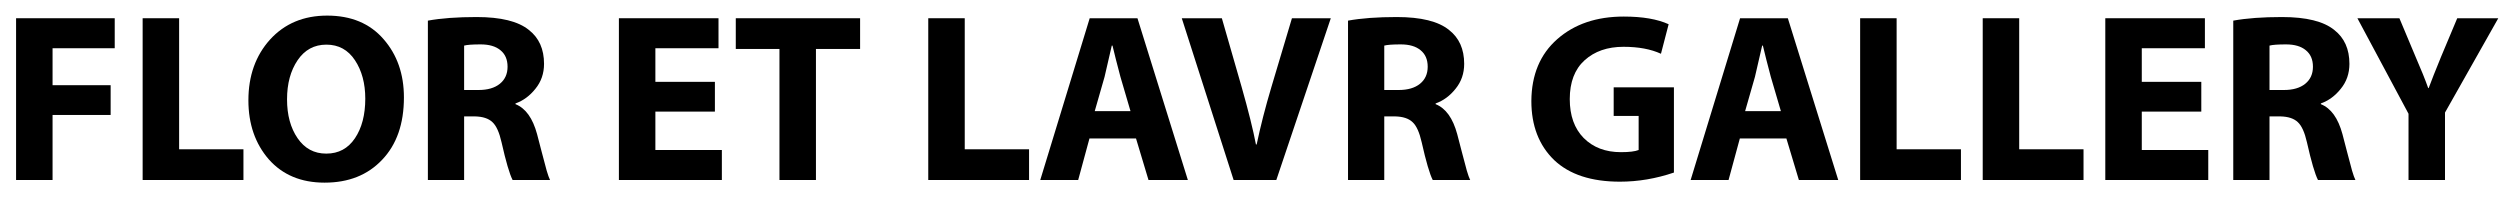 <?xml version="1.0" encoding="UTF-8"?> <svg xmlns="http://www.w3.org/2000/svg" width="125" height="10" viewBox="0 0 125 10" fill="none"> <path d="M0.804 9V0.912H5.736V2.412H2.628V4.26H5.532V5.748H2.628V9H0.804Z" fill="black"></path> <path d="M7.132 9V0.912H8.956V7.464H12.172V9H7.132Z" fill="black"></path> <path d="M16.236 9.132H16.224C15.056 9.132 14.128 8.744 13.44 7.968C12.76 7.184 12.42 6.2 12.42 5.016C12.42 3.792 12.78 2.78 13.5 1.98C14.228 1.18 15.18 0.78 16.356 0.78C17.556 0.78 18.496 1.172 19.176 1.956C19.856 2.732 20.196 3.704 20.196 4.872C20.196 6.192 19.832 7.232 19.104 7.992C18.384 8.752 17.428 9.132 16.236 9.132ZM16.308 7.68H16.32C16.928 7.68 17.404 7.424 17.748 6.912C18.092 6.4 18.264 5.74 18.264 4.932C18.264 4.172 18.092 3.532 17.748 3.012C17.404 2.492 16.928 2.232 16.32 2.232C15.712 2.232 15.232 2.492 14.88 3.012C14.528 3.532 14.352 4.184 14.352 4.968C14.352 5.752 14.528 6.4 14.88 6.912C15.232 7.424 15.708 7.68 16.308 7.68Z" fill="black"></path> <path d="M21.394 9V1.032C22.05 0.912 22.862 0.852 23.83 0.852C25.046 0.852 25.918 1.068 26.446 1.5C26.95 1.892 27.202 2.456 27.202 3.192C27.202 3.672 27.058 4.088 26.77 4.44C26.49 4.792 26.158 5.036 25.774 5.172V5.208C26.278 5.408 26.638 5.908 26.854 6.708C26.902 6.884 26.978 7.176 27.082 7.584C27.186 7.992 27.27 8.308 27.334 8.532C27.398 8.748 27.454 8.904 27.502 9H25.63C25.478 8.704 25.294 8.076 25.078 7.116C24.966 6.62 24.814 6.284 24.622 6.108C24.43 5.924 24.138 5.828 23.746 5.82H23.206V9H21.394ZM23.206 2.28V4.5H23.926C24.382 4.5 24.738 4.396 24.994 4.188C25.25 3.98 25.378 3.696 25.378 3.336C25.378 2.976 25.258 2.7 25.018 2.508C24.786 2.316 24.458 2.22 24.034 2.22C23.626 2.22 23.35 2.24 23.206 2.28Z" fill="black"></path> <path d="M35.745 4.092V5.58H32.769V7.5H36.093V9H30.945V0.912H35.925V2.412H32.769V4.092H35.745Z" fill="black"></path> <path d="M38.973 9V2.448H36.789V0.912H43.005V2.448H40.797V9H38.973Z" fill="black"></path> <path d="M46.413 9V0.912H48.237V7.464H51.453V9H46.413Z" fill="black"></path> <path d="M56.801 6.924H54.473L53.909 9H52.013L54.485 0.912H56.873L59.393 9H57.425L56.801 6.924ZM54.737 5.556H56.525L56.021 3.84C55.973 3.648 55.897 3.356 55.793 2.964C55.697 2.564 55.641 2.336 55.625 2.28H55.589C55.397 3.128 55.277 3.648 55.229 3.84L54.737 5.556Z" fill="black"></path> <path d="M63.816 9H61.681L59.089 0.912H61.093L62.077 4.332C62.42 5.54 62.66 6.504 62.797 7.224H62.833C63.025 6.312 63.269 5.36 63.565 4.368L64.597 0.912H66.54L63.816 9Z" fill="black"></path> <path d="M67.401 9V1.032C68.057 0.912 68.869 0.852 69.837 0.852C71.053 0.852 71.925 1.068 72.453 1.5C72.957 1.892 73.209 2.456 73.209 3.192C73.209 3.672 73.065 4.088 72.777 4.44C72.497 4.792 72.165 5.036 71.781 5.172V5.208C72.285 5.408 72.645 5.908 72.861 6.708C72.909 6.884 72.985 7.176 73.089 7.584C73.193 7.992 73.277 8.308 73.341 8.532C73.405 8.748 73.461 8.904 73.509 9H71.637C71.485 8.704 71.301 8.076 71.085 7.116C70.973 6.62 70.821 6.284 70.629 6.108C70.437 5.924 70.145 5.828 69.753 5.82H69.213V9H67.401ZM69.213 2.28V4.5H69.933C70.389 4.5 70.745 4.396 71.001 4.188C71.257 3.98 71.385 3.696 71.385 3.336C71.385 2.976 71.265 2.7 71.025 2.508C70.793 2.316 70.465 2.22 70.041 2.22C69.633 2.22 69.357 2.24 69.213 2.28Z" fill="black"></path> <path d="M83.696 4.368V8.628C82.8 8.932 81.9 9.084 80.996 9.084C79.564 9.084 78.468 8.724 77.708 8.004C76.948 7.268 76.568 6.284 76.568 5.052C76.576 3.74 77.008 2.708 77.864 1.956C78.72 1.204 79.828 0.828 81.188 0.828C82.124 0.828 82.872 0.956 83.432 1.212L83.048 2.688C82.544 2.456 81.92 2.34 81.176 2.34C80.376 2.34 79.728 2.564 79.232 3.012C78.736 3.46 78.488 4.108 78.488 4.956C78.488 5.78 78.72 6.428 79.184 6.9C79.656 7.372 80.276 7.608 81.044 7.608C81.46 7.608 81.756 7.572 81.932 7.5V5.796H80.684V4.368H83.696Z" fill="black"></path> <path d="M89.32 6.924H86.992L86.428 9H84.532L87.004 0.912H89.392L91.912 9H89.944L89.32 6.924ZM87.256 5.556H89.044L88.54 3.84C88.492 3.648 88.416 3.356 88.312 2.964C88.216 2.564 88.16 2.336 88.144 2.28H88.108C87.916 3.128 87.796 3.648 87.748 3.84L87.256 5.556Z" fill="black"></path> <path d="M93.007 9V0.912H94.831V7.464H98.047V9H93.007Z" fill="black"></path> <path d="M99.136 9V0.912H100.96V7.464H104.176V9H99.136Z" fill="black"></path> <path d="M110.065 4.092V5.58H107.089V7.5H110.413V9H105.265V0.912H110.245V2.412H107.089V4.092H110.065Z" fill="black"></path> <path d="M111.663 9V1.032C112.319 0.912 113.131 0.852 114.099 0.852C115.315 0.852 116.187 1.068 116.715 1.5C117.219 1.892 117.471 2.456 117.471 3.192C117.471 3.672 117.327 4.088 117.039 4.44C116.759 4.792 116.427 5.036 116.043 5.172V5.208C116.547 5.408 116.907 5.908 117.123 6.708C117.171 6.884 117.247 7.176 117.351 7.584C117.455 7.992 117.539 8.308 117.603 8.532C117.667 8.748 117.723 8.904 117.771 9H115.899C115.747 8.704 115.563 8.076 115.347 7.116C115.235 6.62 115.083 6.284 114.891 6.108C114.699 5.924 114.407 5.828 114.015 5.82H113.475V9H111.663ZM113.475 2.28V4.5H114.195C114.651 4.5 115.007 4.396 115.263 4.188C115.519 3.98 115.647 3.696 115.647 3.336C115.647 2.976 115.527 2.7 115.287 2.508C115.055 2.316 114.727 2.22 114.303 2.22C113.895 2.22 113.619 2.24 113.475 2.28Z" fill="black"></path> <path d="M122.25 9H120.426V5.688L117.87 0.912H119.97L120.786 2.856C121.058 3.48 121.266 3.996 121.41 4.404H121.434C121.57 4.036 121.774 3.52 122.046 2.856L122.862 0.912H124.914L122.25 5.628V9Z" fill="black"></path> </svg> 